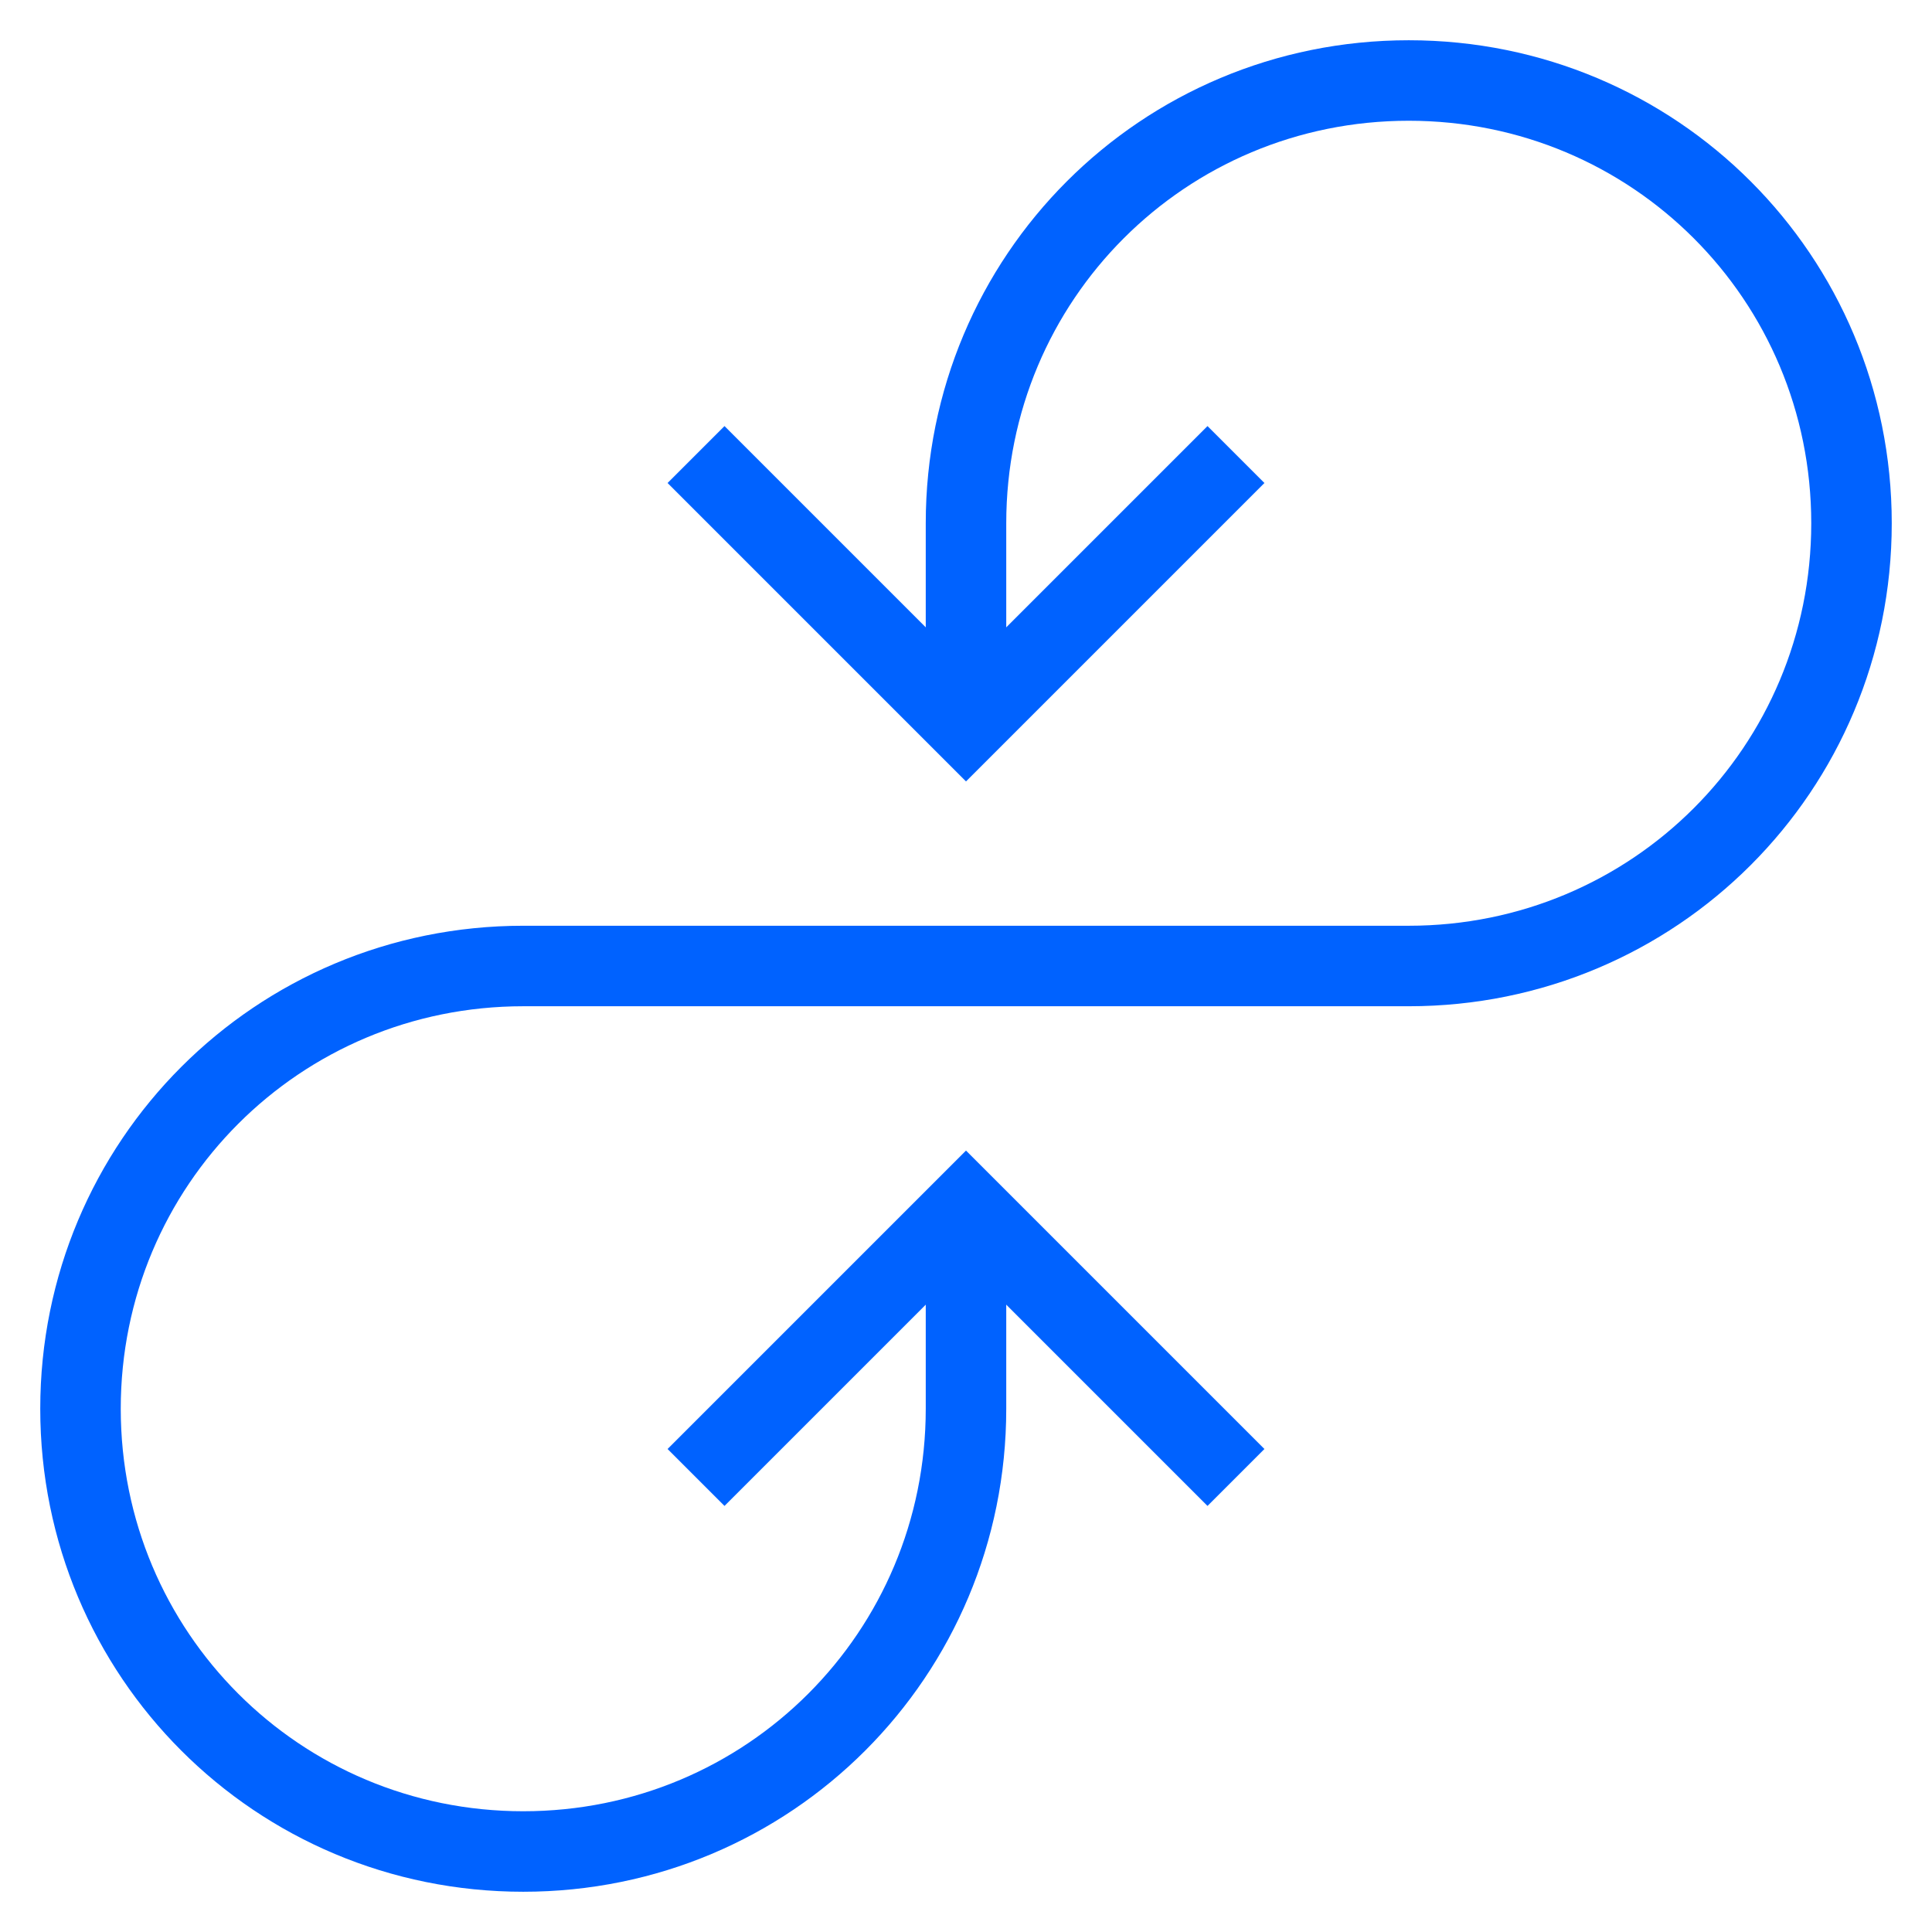 <?xml version="1.0" encoding="utf-8"?>
<svg width="48" height="48" viewBox="0 0 48 48" fill="none" xmlns="http://www.w3.org/2000/svg">
<path d="M24 18V13C24 6.9 28.9 2 35 2C41.1 2 46 6.9 46 13C46 19.1 41.1 24 35 24H13C6.9 24 2 28.9 2 35C2 41.1 6.9 46 13 46C19.1 46 24 41.1 24 35V30" stroke="#0062FF" stroke-width="2" stroke-miterlimit="10"/>
<path d="M30 12L24 18L18 12" stroke="#0062FF" stroke-width="2" stroke-miterlimit="10" stroke-linecap="square"/>
<path d="M18 36L24 30L30 36" stroke="#0062FF" stroke-width="2" stroke-miterlimit="10" stroke-linecap="square"/>
</svg>
